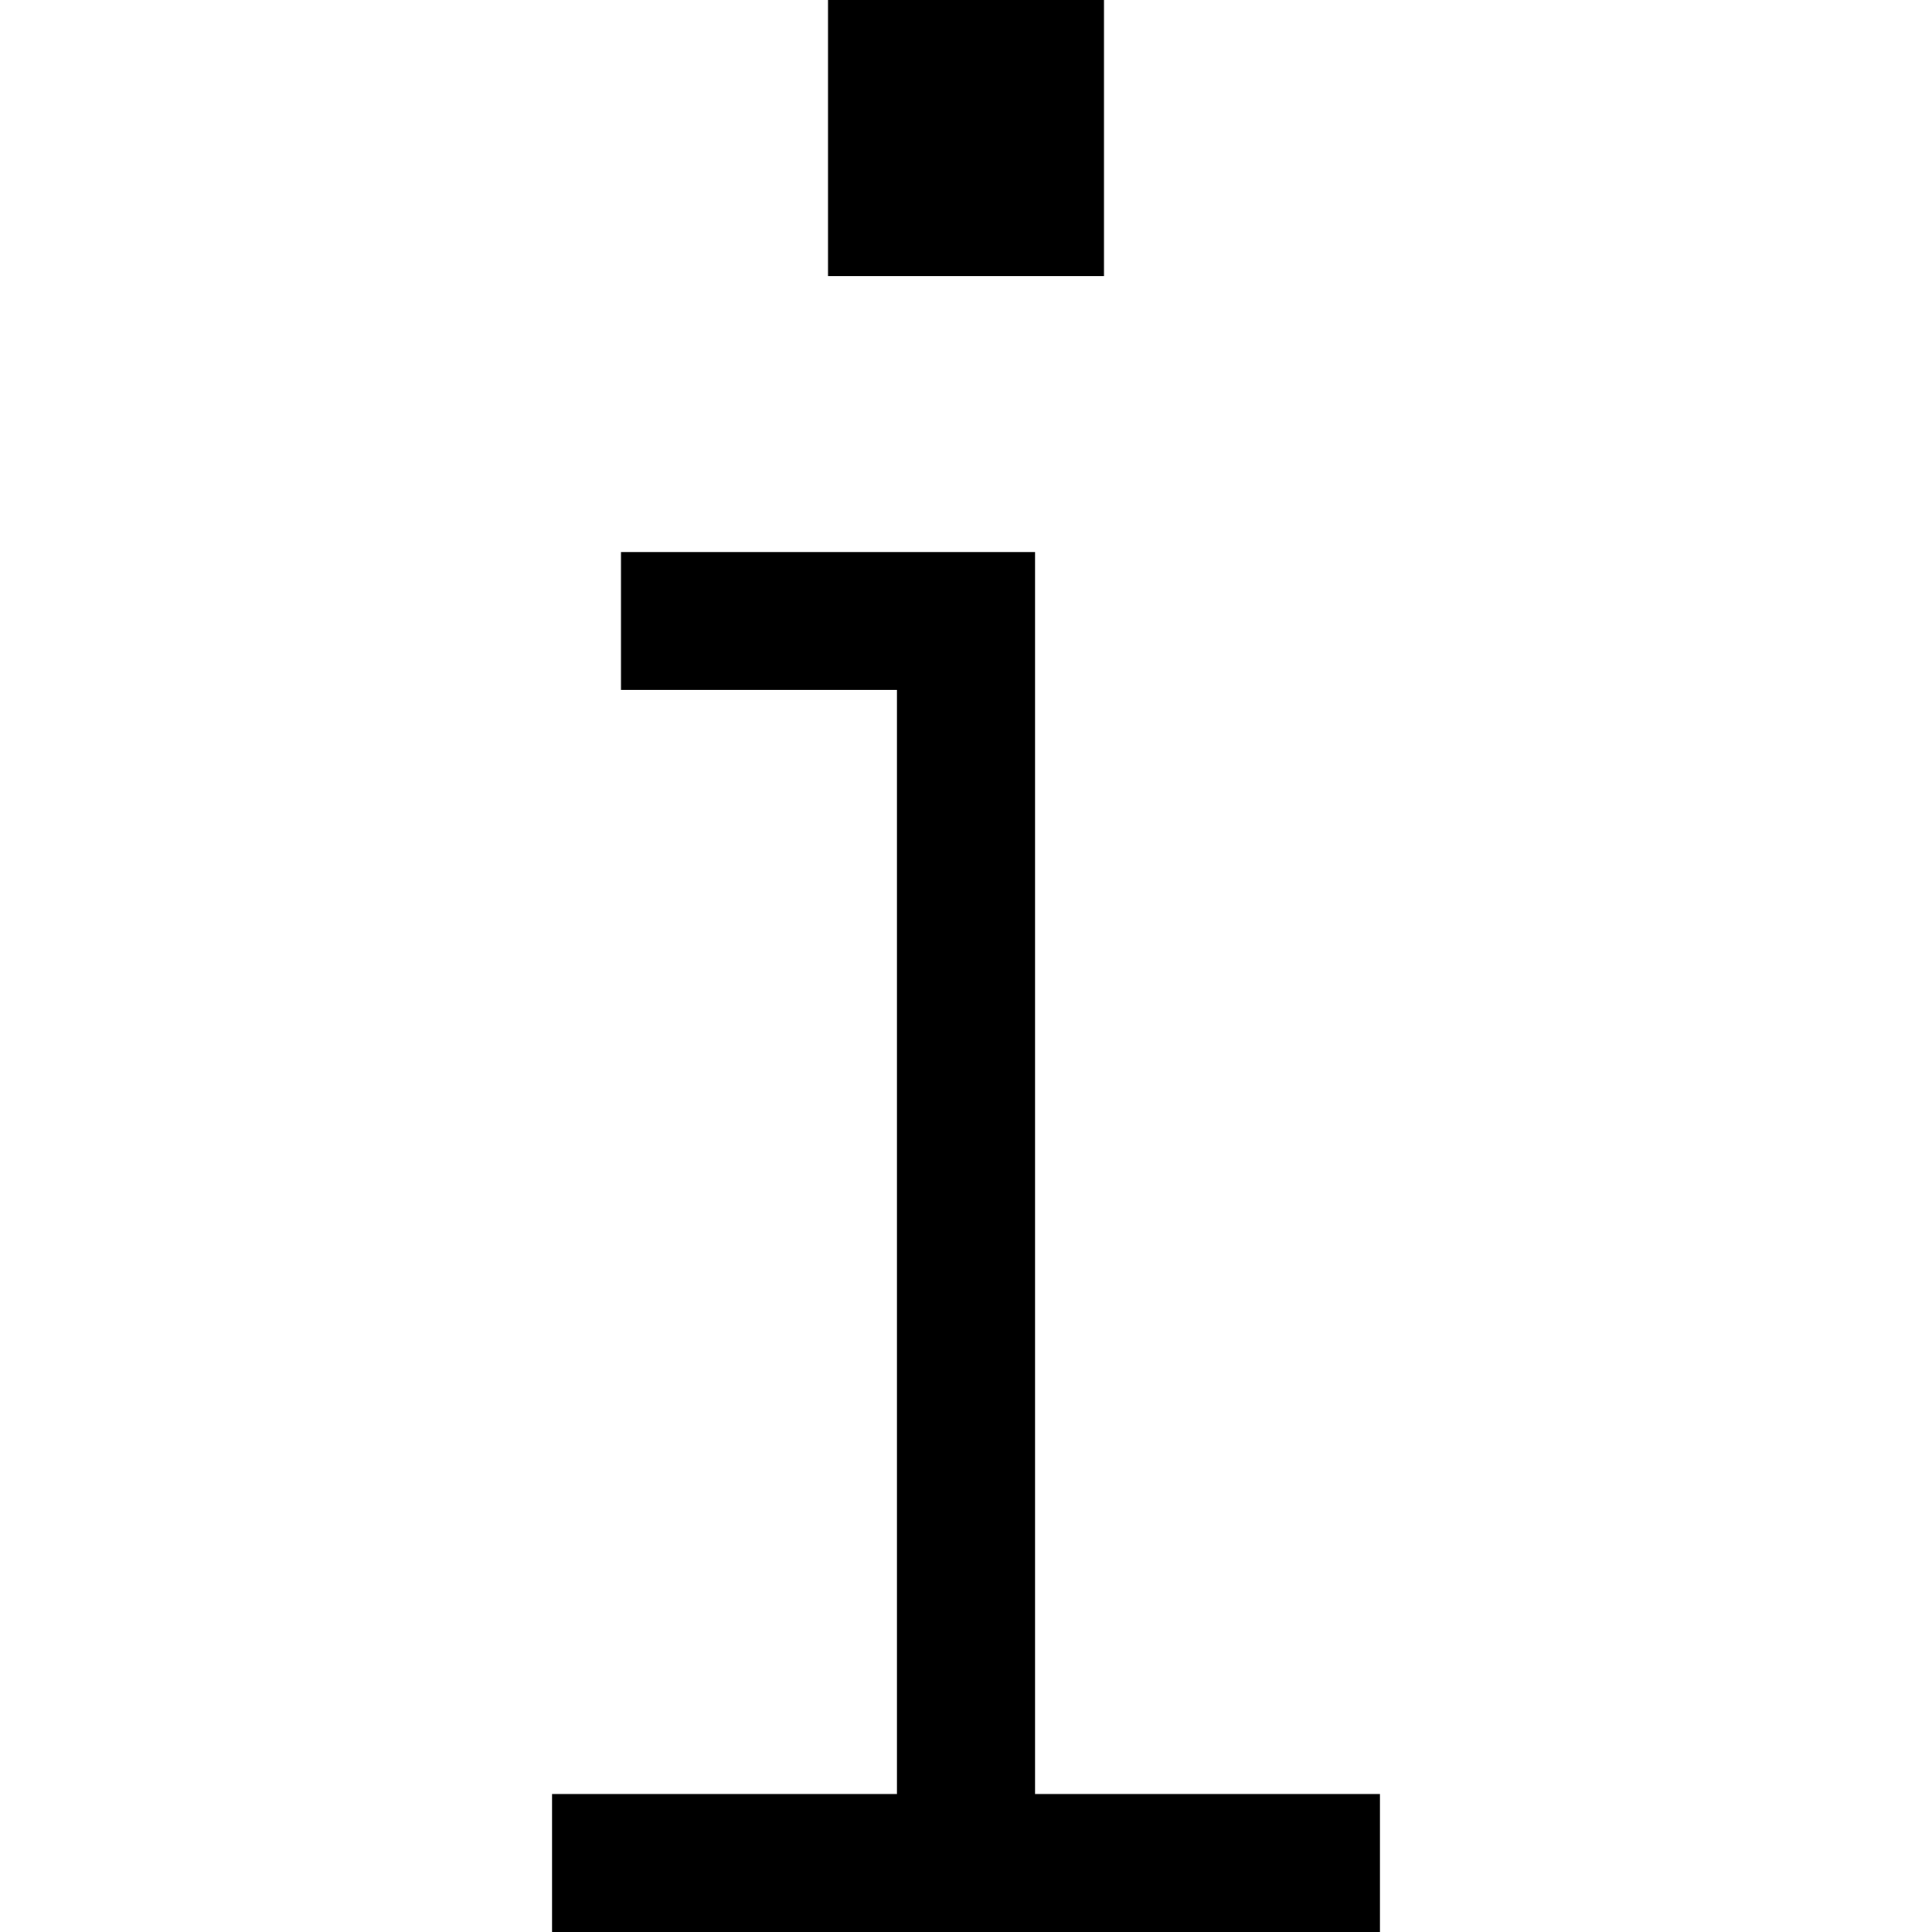 <svg xmlns="http://www.w3.org/2000/svg" viewBox="0 0 512 512">
  <path d="M 292.571 0 L 292.571 73.143 L 292.571 0 L 292.571 73.143 L 219.429 73.143 L 219.429 73.143 L 219.429 0 L 219.429 0 L 292.571 0 L 292.571 0 Z M 164.571 146.286 L 182.857 146.286 L 164.571 146.286 L 274.286 146.286 L 274.286 164.571 L 274.286 164.571 L 274.286 475.429 L 274.286 475.429 L 347.429 475.429 L 365.714 475.429 L 365.714 512 L 365.714 512 L 347.429 512 L 146.286 512 L 146.286 475.429 L 146.286 475.429 L 164.571 475.429 L 237.714 475.429 L 237.714 182.857 L 237.714 182.857 L 182.857 182.857 L 164.571 182.857 L 164.571 146.286 L 164.571 146.286 Z" />
</svg>